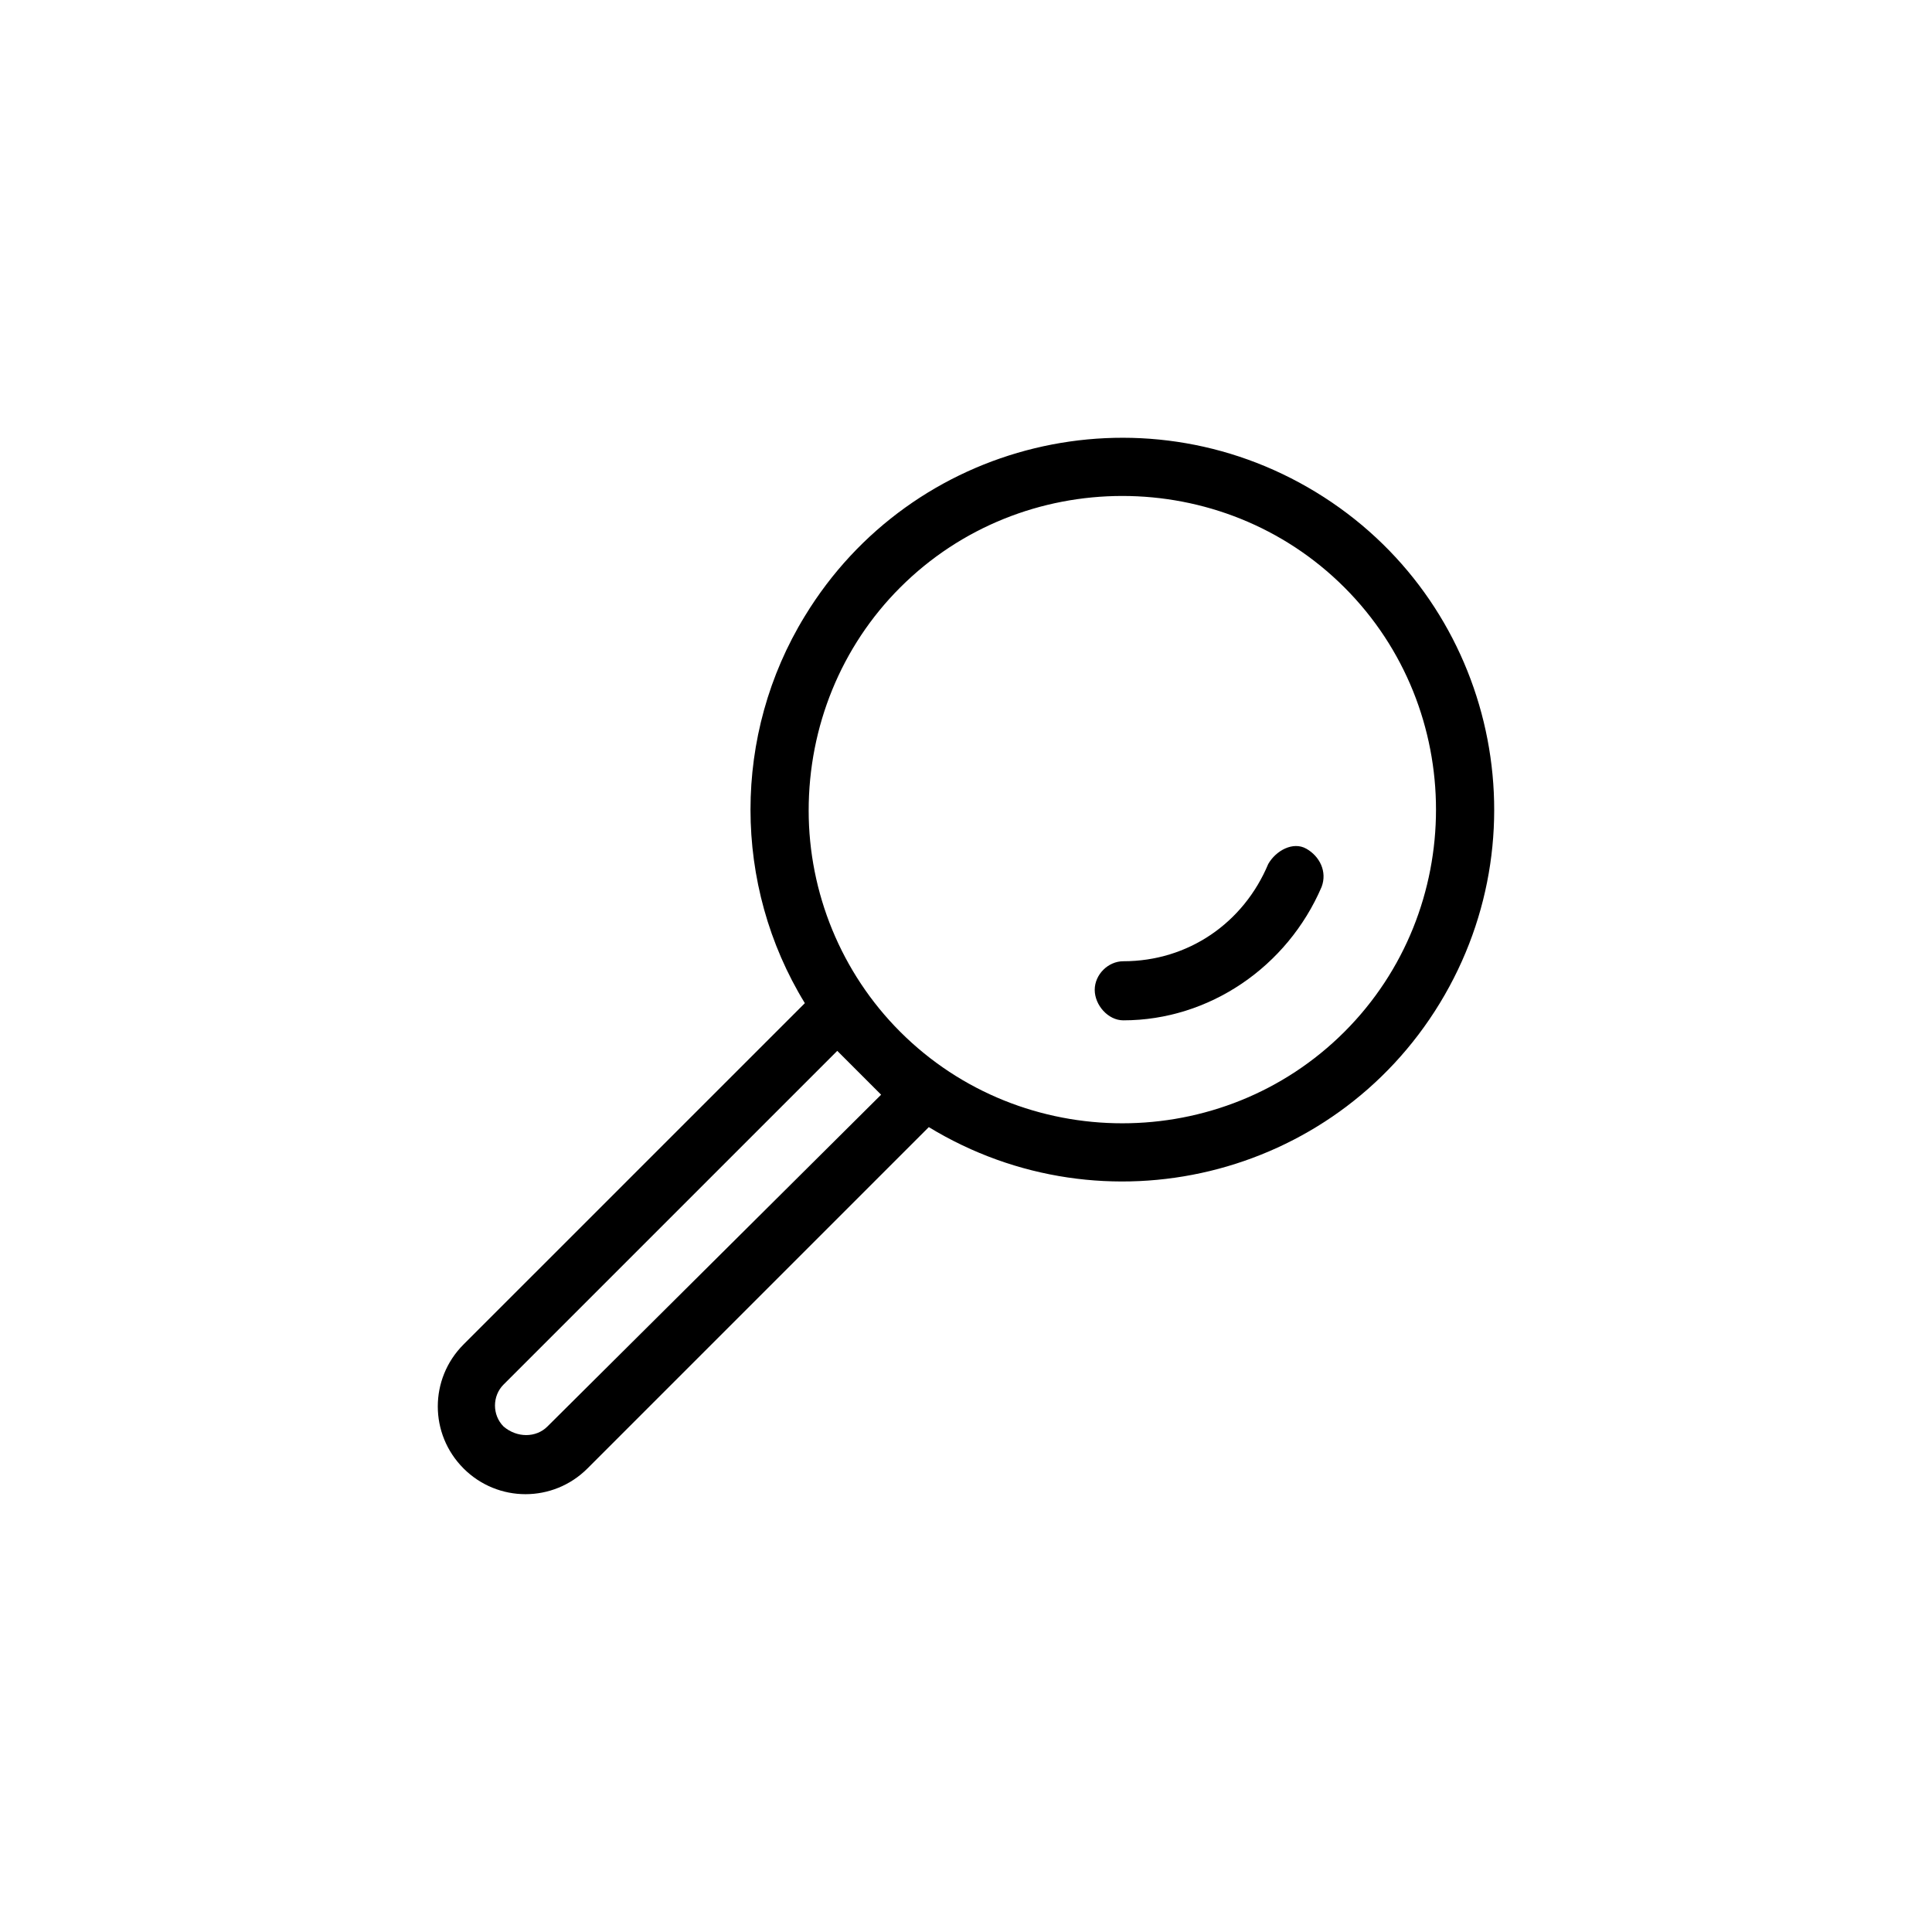 <?xml version="1.0" encoding="UTF-8"?>
<!-- Uploaded to: ICON Repo, www.svgrepo.com, Generator: ICON Repo Mixer Tools -->
<svg fill="#000000" width="800px" height="800px" version="1.1" viewBox="144 144 512 512" xmlns="http://www.w3.org/2000/svg">
 <g>
  <path d="m441.69 414.4c22.738 0 43.457-14.148 52.555-35.371 1.516-4.043-0.504-8.086-4.043-10.105-3.539-2.019-8.086 0.504-10.105 4.043-6.57 15.664-21.223 25.773-38.406 25.773-4.043 0-7.578 3.539-7.578 7.578 0 4.043 3.535 8.082 7.578 8.082z"/>
  <path d="m266.84 533.15c9.098 9.098 23.75 9.098 32.848 0l90.453-90.453c46.488 28.297 107.13 13.645 135.43-32.848 28.297-46.488 13.645-107.13-32.848-135.43-46.488-28.297-107.13-13.645-135.43 32.848-19.203 31.332-19.203 71.25 0 102.58l-90.453 90.449c-9.094 9.098-9.094 23.75 0 32.848zm115.72-233.46c32.34-32.34 85.398-32.34 117.74 0 32.34 32.34 32.34 85.398 0 117.74-32.34 32.34-85.398 32.34-117.74 0-15.664-15.664-24.254-36.891-24.254-58.617-0.004-22.234 8.586-43.461 24.254-59.125zm-105.11 211.23 88.434-88.434 11.621 11.621-88.434 87.93c-3.031 3.031-8.086 3.031-11.621 0-3.031-3.031-3.031-8.086 0-11.117z"/>
 </g>
</svg>